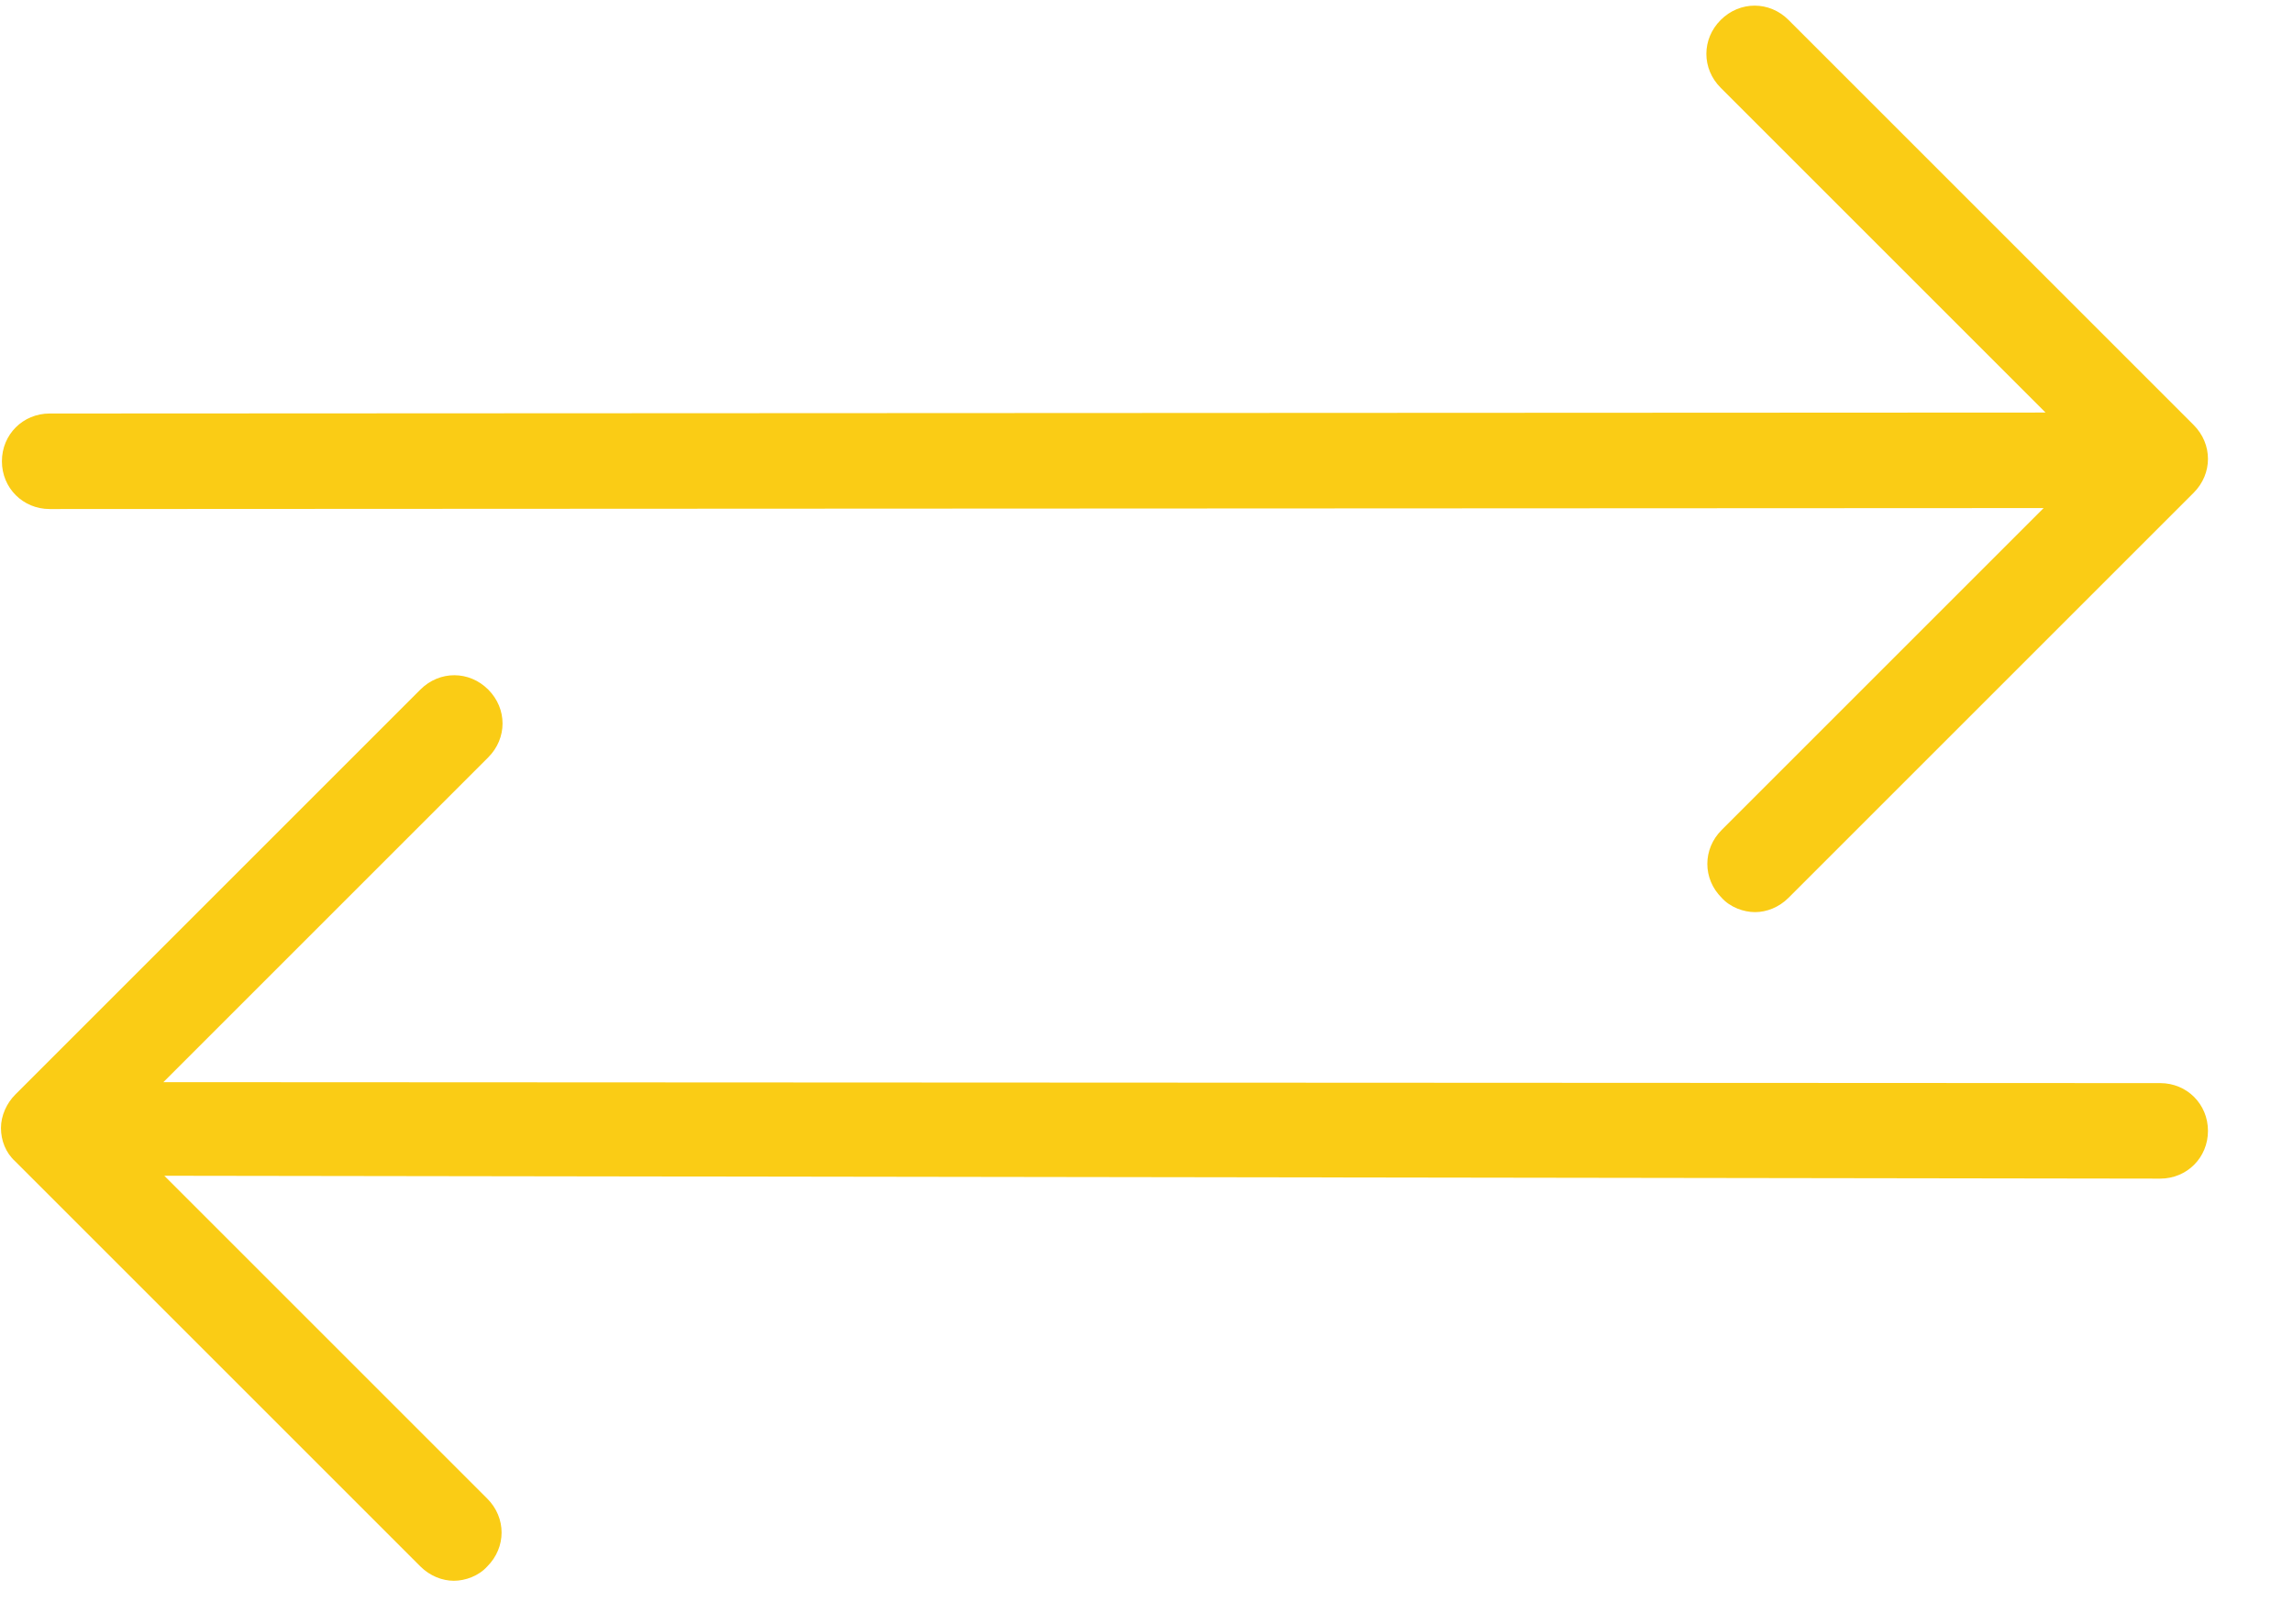 <svg width="24" height="17" viewBox="0 0 24 17" fill="none" xmlns="http://www.w3.org/2000/svg">
<path d="M0.02 4.829C0.02 4.549 0.24 4.329 0.52 4.329L21.41 4.319L18.01 0.919C17.81 0.719 17.81 0.409 18.01 0.209C18.21 0.009 18.52 0.009 18.72 0.209L22.96 4.449C23.16 4.649 23.16 4.959 22.96 5.159L18.72 9.399C18.62 9.499 18.49 9.549 18.37 9.549C18.25 9.549 18.11 9.499 18.02 9.399C17.82 9.199 17.82 8.889 18.02 8.689L21.39 5.319L0.52 5.329C0.24 5.329 0.02 5.109 0.02 4.829ZM22.61 11.339L1.71 11.329L5.11 7.929C5.31 7.729 5.31 7.419 5.11 7.219C4.91 7.019 4.6 7.019 4.4 7.219L0.16 11.459C0.07 11.549 0.01 11.679 0.01 11.809C0.01 11.939 0.06 12.069 0.16 12.159L4.4 16.399C4.5 16.499 4.63 16.549 4.75 16.549C4.87 16.549 5.01 16.499 5.1 16.399C5.3 16.199 5.3 15.889 5.1 15.689L1.72 12.309L22.61 12.339C22.89 12.339 23.11 12.119 23.11 11.839C23.11 11.559 22.89 11.339 22.61 11.339Z" fill="#FACC15"/>
</svg>
